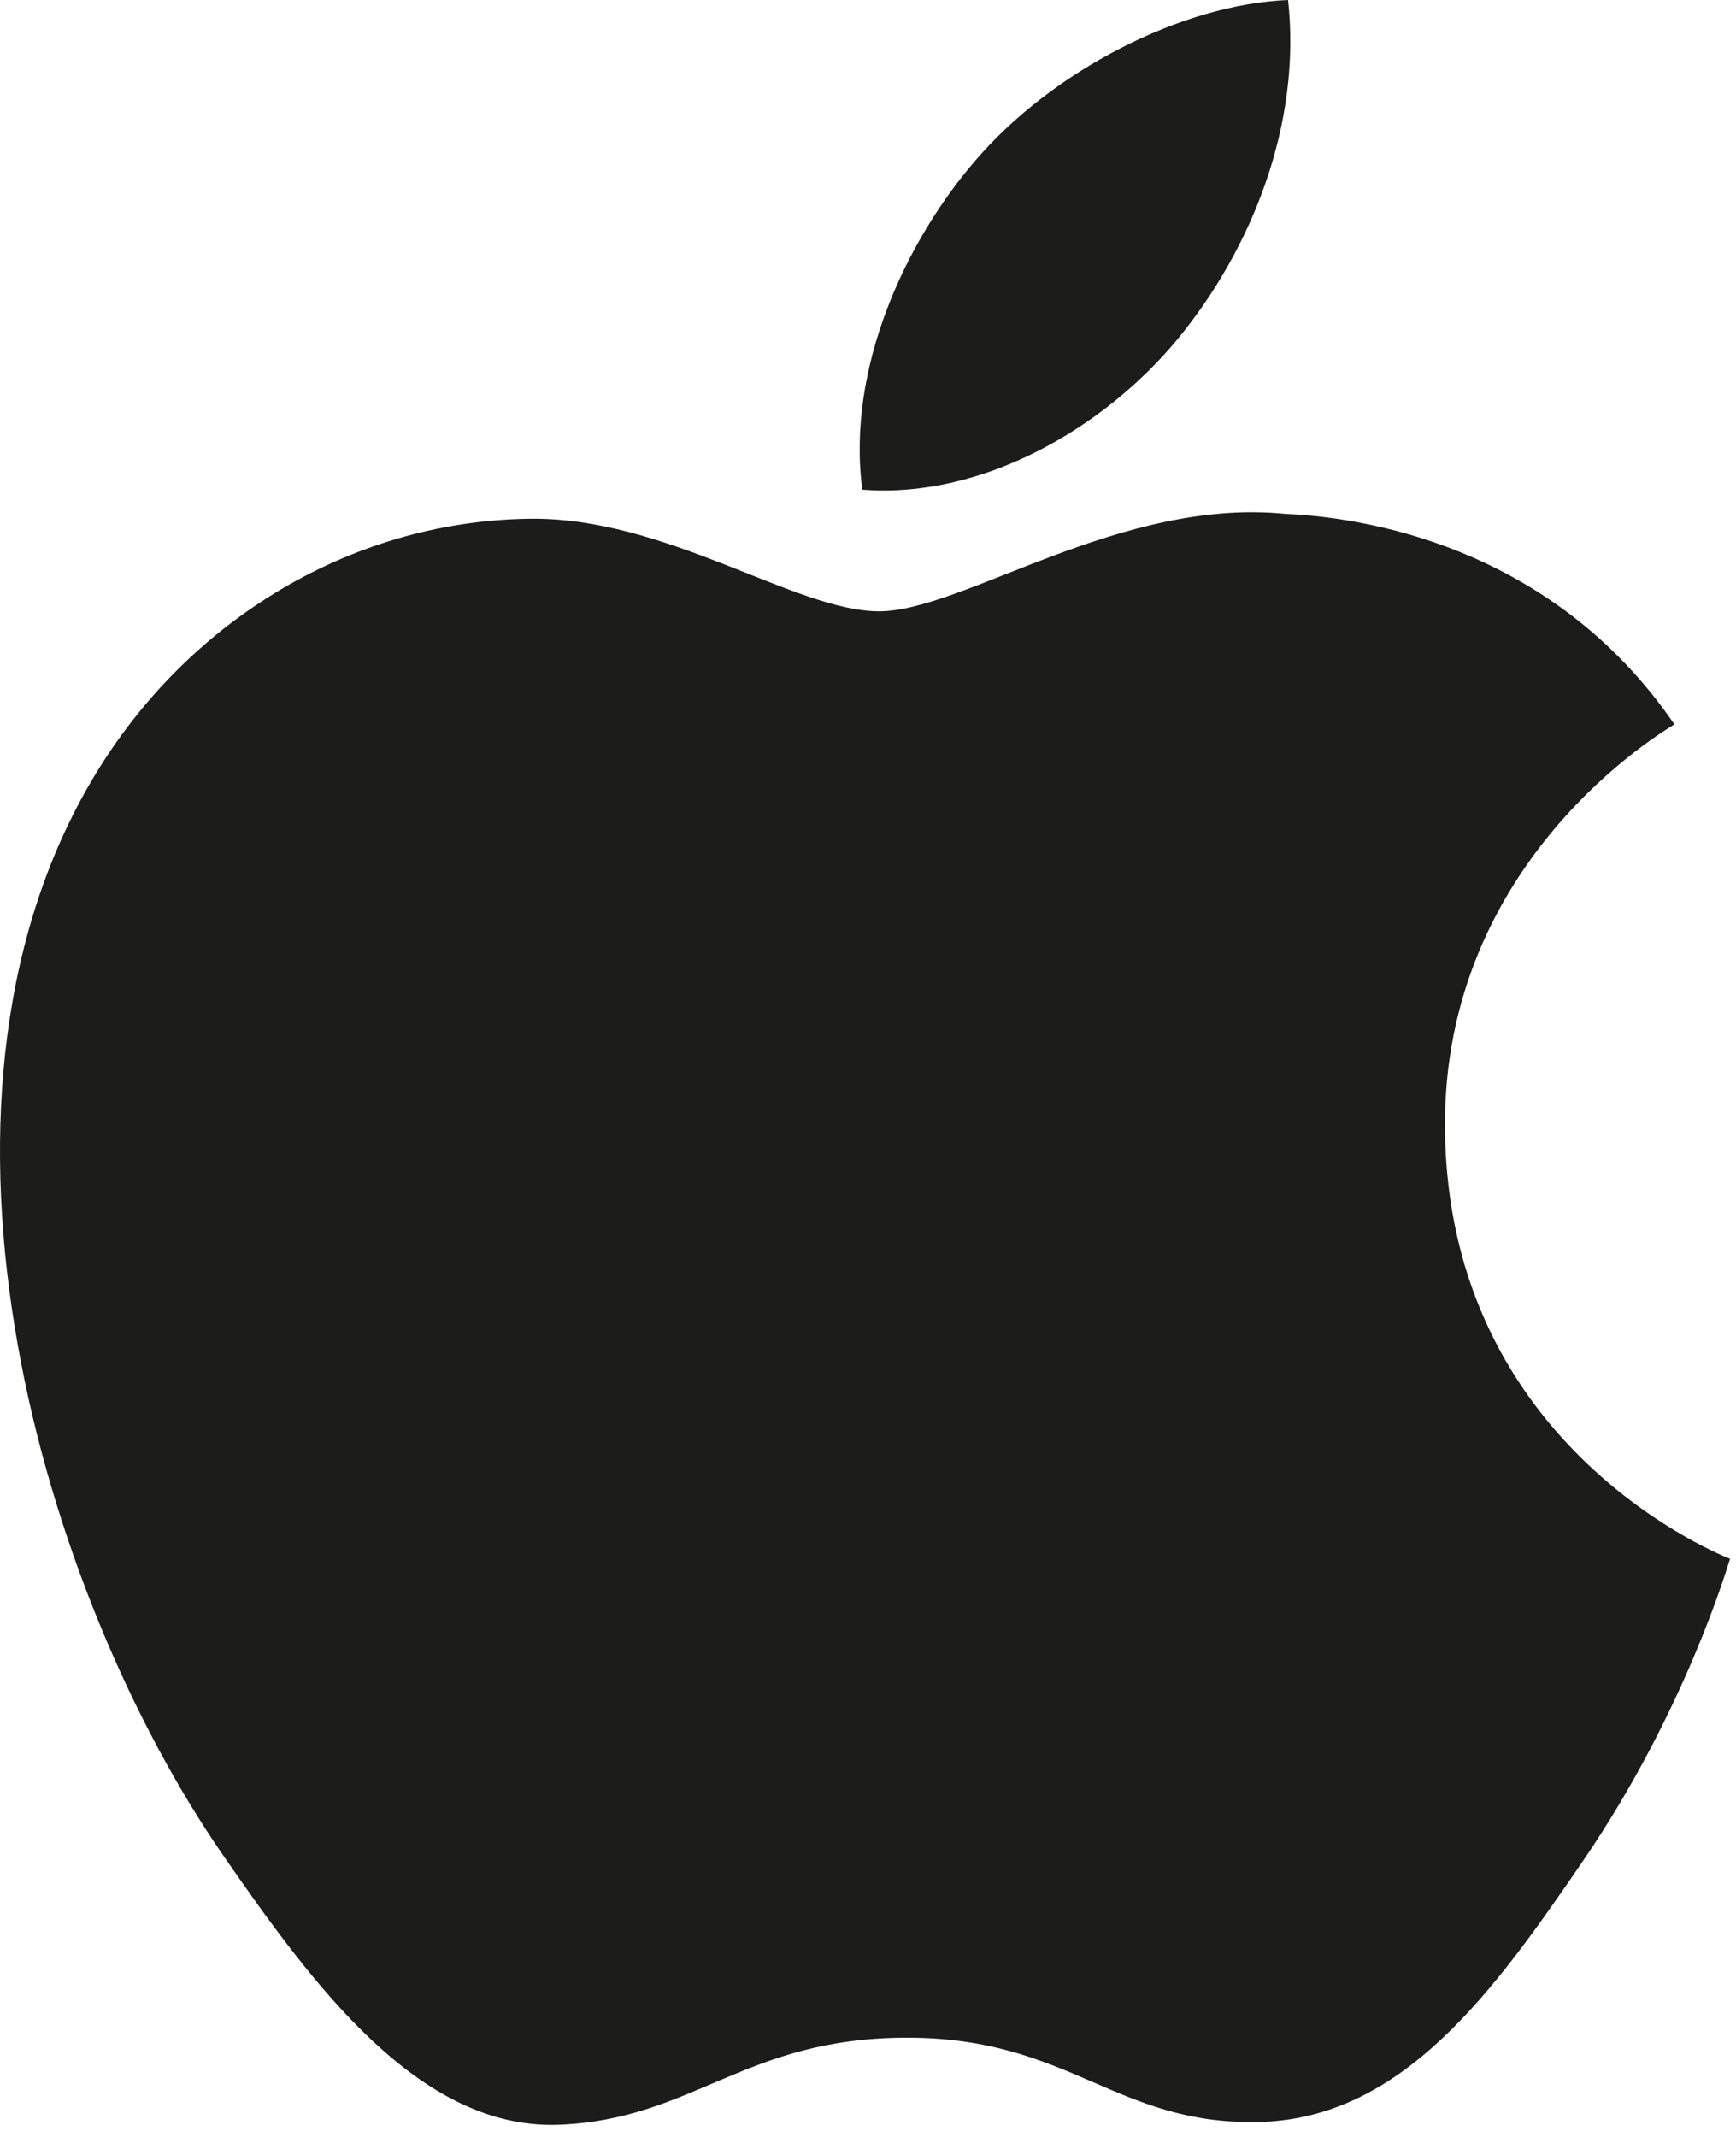 <svg width="39" height="48" viewBox="0 0 39 48" fill="none" xmlns="http://www.w3.org/2000/svg">
<path d="M32.462 25.362C32.402 19.317 37.393 16.417 37.616 16.27C34.811 12.169 30.442 11.607 28.887 11.543C25.171 11.165 21.633 13.731 19.748 13.731C17.867 13.731 14.954 11.598 11.873 11.652C7.82 11.713 4.084 14.01 1.998 17.638C-2.211 24.94 0.921 35.762 5.023 41.689C7.028 44.586 9.42 47.845 12.557 47.726C15.581 47.607 16.722 45.77 20.378 45.77C24.033 45.77 25.059 47.726 28.258 47.665C31.51 47.606 33.571 44.713 35.56 41.804C37.862 38.439 38.81 35.18 38.866 35.015C38.795 34.982 32.528 32.581 32.462 25.362Z" fill="#1C1C1A"/>
<path d="M26.453 7.62C28.116 5.601 29.244 2.794 28.937 0C26.536 0.097 23.629 1.596 21.905 3.614C20.361 5.405 19.011 8.256 19.372 10.999C22.051 11.207 24.783 9.636 26.453 7.62Z" fill="#1C1C1A"/>
</svg>
